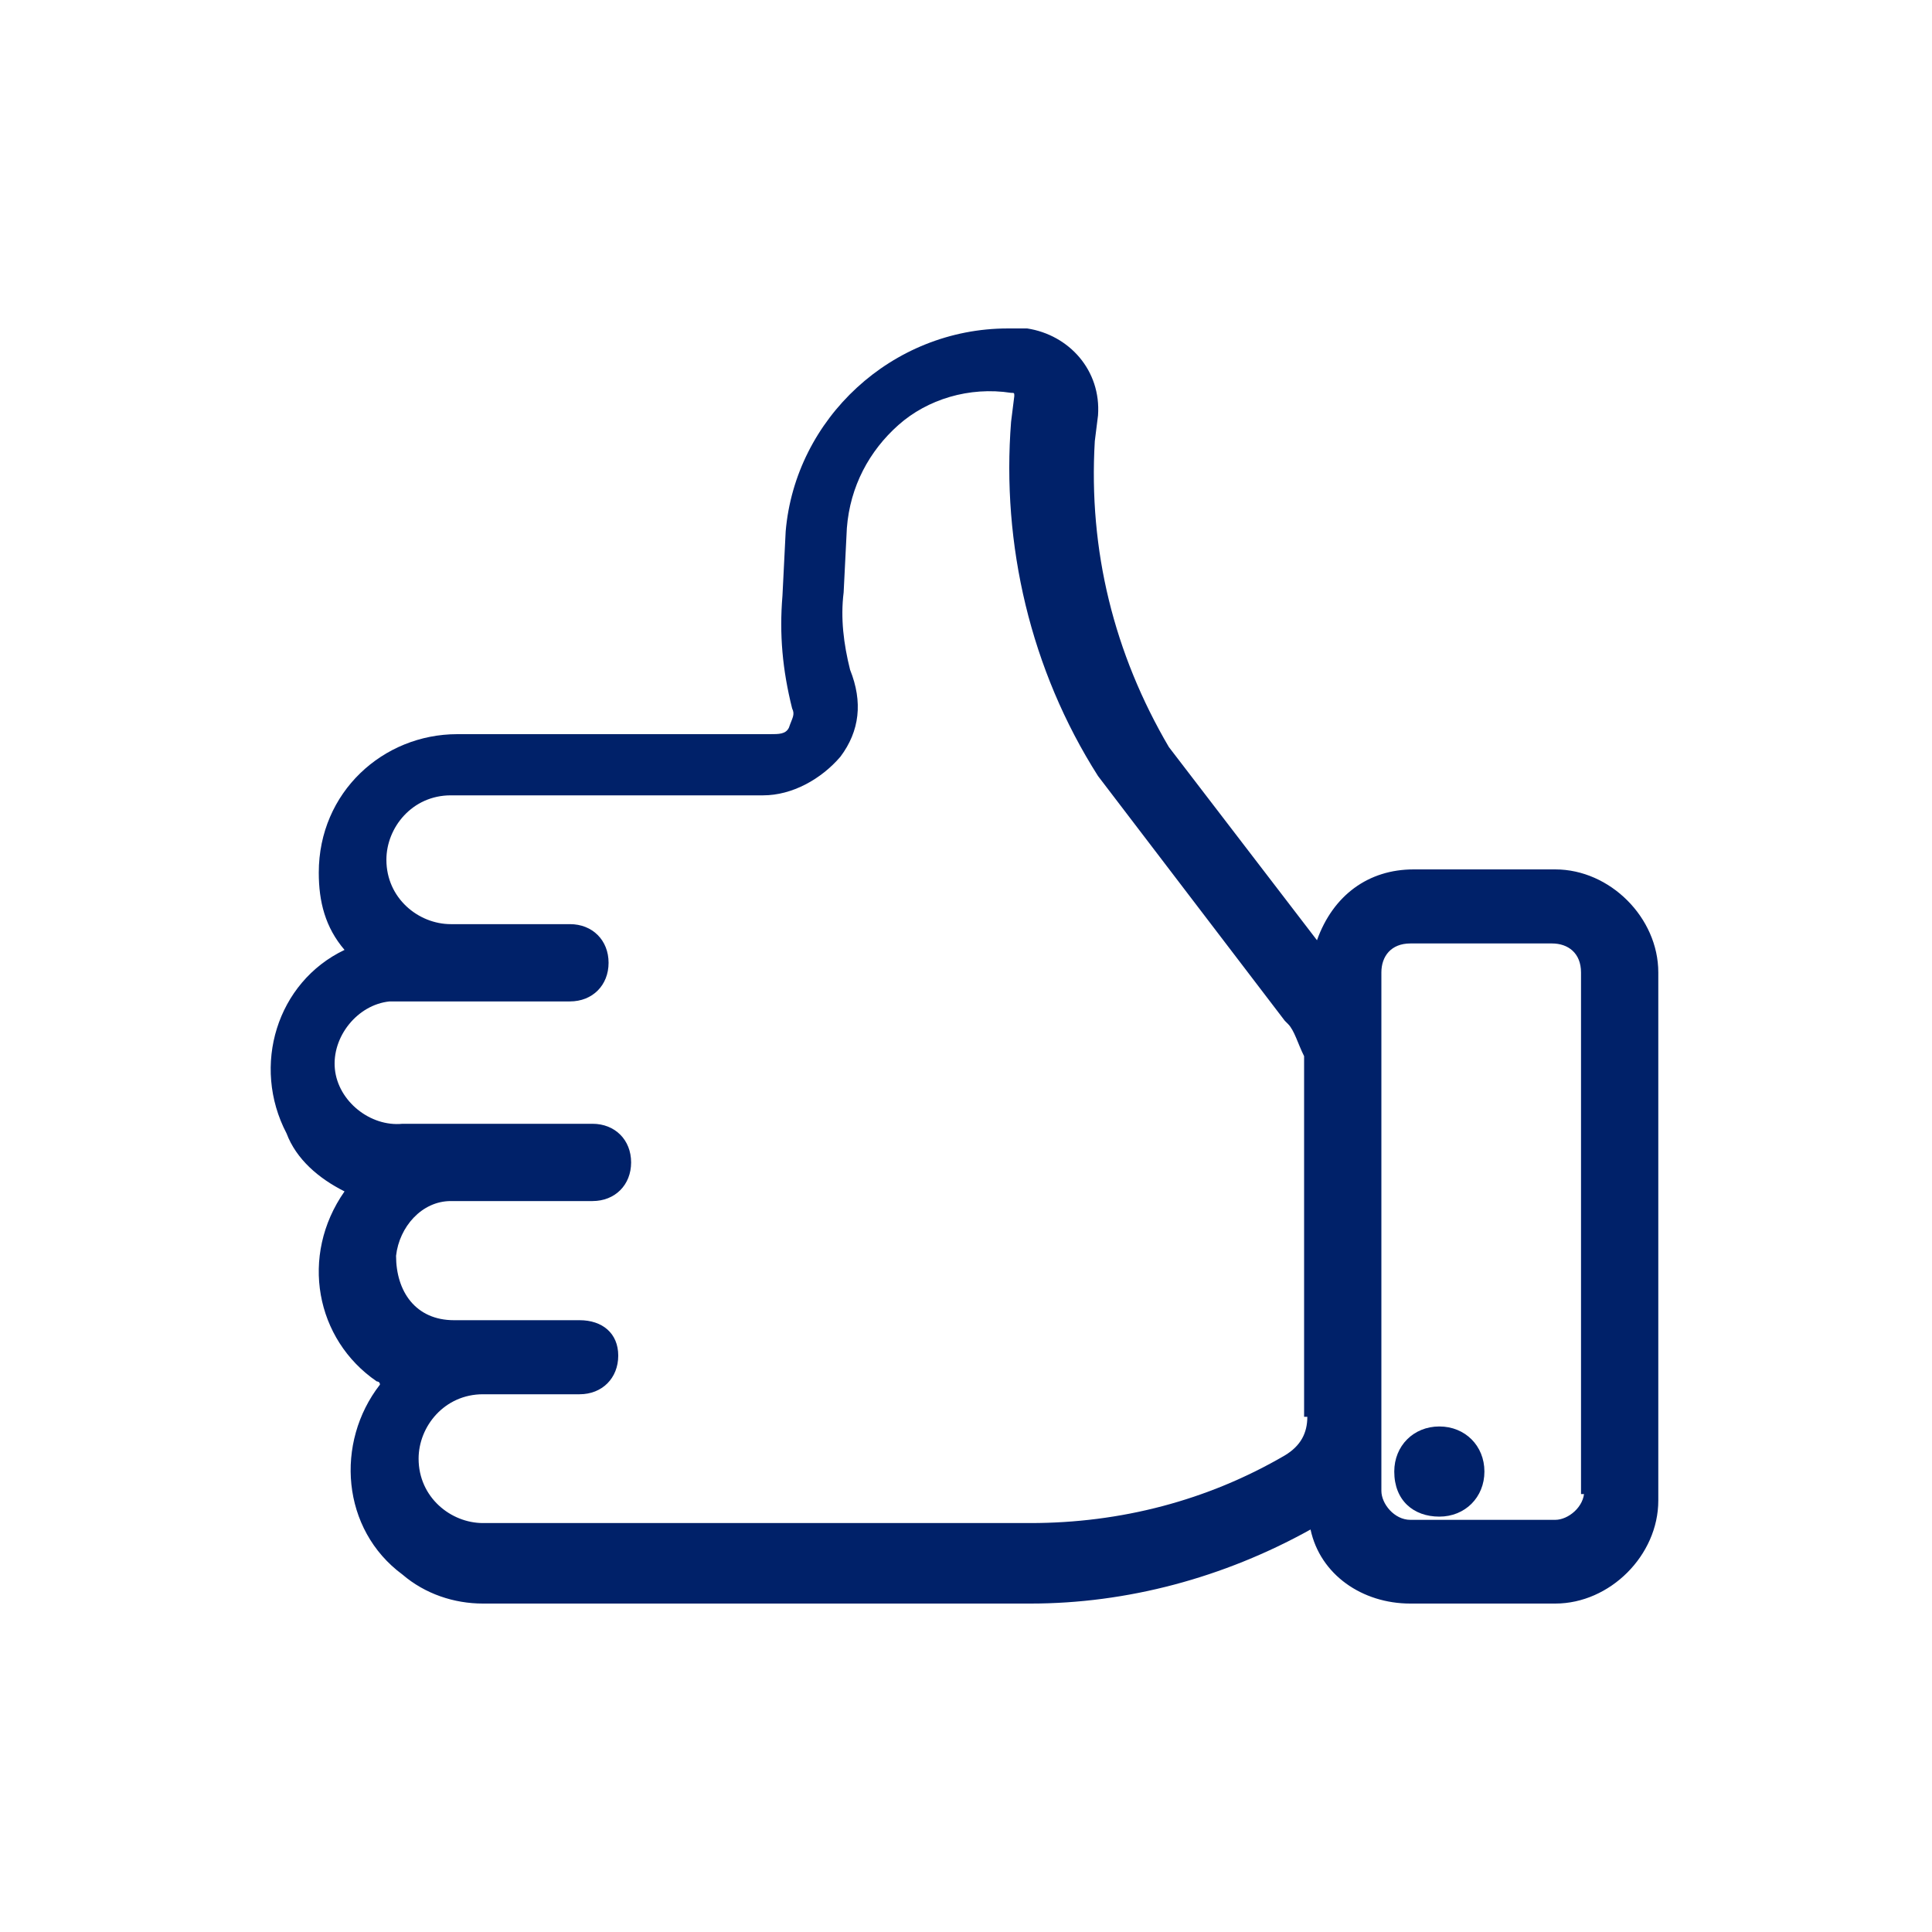 <?xml version="1.0" encoding="utf-8"?>
<!-- Generator: Adobe Illustrator 25.4.1, SVG Export Plug-In . SVG Version: 6.00 Build 0)  -->
<svg version="1.1" xmlns="http://www.w3.org/2000/svg" xmlns:xlink="http://www.w3.org/1999/xlink" x="0px" y="0px"
	 viewBox="0 0 60 60" style="enable-background:new 0 0 60 60;" xml:space="preserve">
<style type="text/css">
	.st0{display:none;}
	.st1{display:inline;fill:#002169;}
	.st2{fill:#002169;}
</style>
<g id="Layer_1" class="st0">
	<circle class="st1" cx="8.5" cy="13.7" r="1"/>
	<circle class="st1" cx="15.2" cy="13.7" r="1"/>
	<circle class="st1" cx="11.9" cy="13.7" r="1"/>
	<path class="st1" d="M55.1,38c-0.1,0-0.2-0.1-0.3-0.2c-0.4-1-1-2-1.7-2.9c-0.1-0.1-0.1-0.2,0-0.3c0.6-1.1,0.3-2.5-0.8-3.1L51.5,31
		V12.7c0-1.7-1.3-3-3-3H7.2c-1.7,0-3,1.3-3,3V38c0,1.3,1,2.3,2.3,2.3h13.7l-1,3.7h-1.3c-2,0-3.7,1.4-4.2,3.3h-2.5c-0.6,0-1,0.4-1,1
		s0.4,1,1,1h25.5c0,0.2,0,0.5,0.1,0.7c0.2,0.6,0.5,1.1,1.1,1.4l2.1,1.2c1.1,0.6,2.5,0.3,3.1-0.8l0,0c0.1-0.1,0.2-0.2,0.3-0.1
		c1.1,0.2,2.2,0.2,3.3,0c0.1,0,0.2,0,0.3,0.2c0.4,0.7,1.2,1.1,2,1.1c0.4,0,0.8-0.1,1.2-0.3l2.1-1.2c0.5-0.3,0.9-0.8,1.1-1.4
		c0.2-0.6,0.1-1.2-0.2-1.7c-0.1-0.1-0.1-0.2,0-0.3c0.7-0.9,1.3-1.8,1.7-2.9c0-0.1,0.1-0.2,0.3-0.2c1.3,0,2.3-1,2.3-2.3v-2.4
		C57.3,39,56.3,38,55.1,38z M6.2,12.7c0-0.6,0.4-1,1-1h41.3c0.6,0,1,0.4,1,1v3H6.2V12.7z M6.5,38.4c-0.2,0-0.3-0.1-0.3-0.3V17.7
		h43.3V30c-1-0.3-2,0.1-2.5,1l0,0c-0.1,0.1-0.2,0.2-0.3,0.1c-1.1-0.2-2.2-0.2-3.3,0c-0.1,0-0.2,0-0.3-0.1l0,0
		c-0.6-1.1-2-1.5-3.1-0.8l0,0l-2.1,1.2c-0.5,0.3-0.9,0.8-1.1,1.4c-0.2,0.6-0.1,1.2,0.2,1.8c0.1,0.1,0.1,0.2,0,0.3
		c-0.7,0.9-1.3,1.8-1.7,2.9c0,0.1-0.1,0.2-0.3,0.2c-0.5,0-1,0.2-1.4,0.5L6.5,38.4z M33.2,44.1h-12l1-3.7h10.5v2.3
		C32.7,43.2,32.9,43.7,33.2,44.1z M17.9,46.1h17.8c0.2,0.5,0.5,0.9,0.8,1.3H15.8C16.2,46.6,17,46.1,17.9,46.1L17.9,46.1z M55.4,42.7
		c0,0.2-0.1,0.3-0.3,0.3c-1,0-1.8,0.6-2.2,1.5c-0.3,0.8-0.8,1.6-1.3,2.3c-0.6,0.7-0.7,1.8-0.2,2.6c0,0.1,0,0.2,0,0.2
		c0,0.1-0.1,0.1-0.1,0.2L49.1,51c-0.1,0.1-0.3,0-0.4-0.1l0,0c-0.5-0.8-1.4-1.3-2.4-1.1c-0.9,0.1-1.8,0.1-2.7,0
		c-0.9-0.2-1.9,0.3-2.4,1.1c0,0.1-0.1,0.2-0.3,0.1l-2.1-1.2c-0.1,0-0.1-0.1-0.1-0.2c0-0.1,0-0.2,0-0.2c0.5-0.8,0.4-1.9-0.2-2.6
		c-0.6-0.7-1-1.5-1.3-2.3c-0.3-0.9-1.2-1.4-2.1-1.4c-0.2,0-0.3-0.1-0.3-0.3v-2.4c0-0.2,0.1-0.3,0.3-0.3l0,0c1,0,1.8-0.6,2.1-1.5
		c0.3-0.8,0.8-1.6,1.3-2.3c0.6-0.7,0.7-1.8,0.2-2.6c0-0.1,0-0.2,0-0.2c0-0.1,0.1-0.1,0.1-0.2l2.1-1.2c0,0,0.1,0,0.2,0
		c0.1,0,0.2,0.1,0.2,0.1l0,0c0.5,0.8,1.4,1.3,2.4,1.1c0.9-0.1,1.8-0.1,2.7,0c1,0.1,1.9-0.3,2.4-1.2l0,0c0.1-0.1,0.3-0.2,0.4-0.1l0,0
		l2.1,1.2c0.1,0,0.1,0.1,0.1,0.2c0,0.1,0,0.2,0,0.2c-0.5,0.8-0.4,1.9,0.2,2.6c0.6,0.7,1,1.5,1.3,2.3c0.3,0.9,1.2,1.5,2.1,1.5
		c0.2,0,0.3,0.1,0.3,0.3l0,0L55.4,42.7L55.4,42.7z"/>
	<path class="st1" d="M45,36.9c-2.5,0-4.5,2-4.5,4.5s2,4.5,4.5,4.5s4.5-2,4.5-4.5S47.5,36.9,45,36.9L45,36.9z M45,44
		c-1.4,0-2.5-1.1-2.5-2.5S43.6,39,45,39s2.5,1.1,2.5,2.5C47.6,42.9,46.4,44,45,44L45,44z"/>
</g>
<g id="Layer_3">
	<path class="st2" d="M44.7,47.1c0.8,0,1.4-0.6,1.4-1.4c0-0.8-0.6-1.4-1.4-1.4c-0.8,0-1.4,0.6-1.4,1.4l0,0
		C43.3,46.6,43.9,47.1,44.7,47.1z"/>
	<path class="st2" d="M51.5,30.4v-0.2c0-1.7-1.5-3.2-3.2-3.2h-4.4c-1.4,0-2.5,0.8-3,2.2l-4.6-6c-1.7-2.9-2.5-6.1-2.3-9.5l0.1-0.8
		c0.1-1.4-0.9-2.5-2.2-2.7h-0.6c-3.6,0-6.6,2.8-6.9,6.3l-0.1,2c-0.1,1.2,0,2.3,0.3,3.5c0.1,0.2,0,0.3-0.1,0.6
		c-0.1,0.2-0.3,0.2-0.6,0.2h-9.7c-2.3,0-4.3,1.8-4.3,4.3c0,0.9,0.2,1.7,0.8,2.4c-2.1,1-2.9,3.6-1.8,5.7c0.3,0.8,1,1.4,1.8,1.8
		c-1.4,2-0.9,4.6,1,5.9c0,0,0.1,0,0.1,0.1c-1.4,1.8-1.2,4.5,0.7,5.9c0.7,0.6,1.6,0.9,2.5,0.9h17c3,0,6-0.8,8.7-2.3
		c0.3,1.4,1.6,2.3,3.1,2.3h4.5c1.7,0,3.2-1.5,3.2-3.2v-0.2 M51.5,43.8V32.7 M40.6,44c0,0.5-0.2,0.9-0.7,1.2
		c-2.4,1.4-5.1,2.1-7.9,2.1h-17c-1,0-2-0.8-2-2c0-1,0.8-2,2-2H18c0.7,0,1.2-0.5,1.2-1.2S18.7,41,18,41h-3.9c-1.2,0-1.8-0.9-1.8-2
		c0.1-0.9,0.8-1.7,1.7-1.7h4.4c0.7,0,1.2-0.5,1.2-1.2c0-0.7-0.5-1.2-1.2-1.2h-5.9c-1,0.1-2-0.7-2.1-1.7c-0.1-1,0.7-2,1.7-2.1
		c0.1,0,0.2,0,0.3,0h5.3c0.7,0,1.2-0.5,1.2-1.2c0-0.7-0.5-1.2-1.2-1.2h-3.7c-1,0-2-0.8-2-2c0-1,0.8-2,2-2h9.7c0.9,0,1.8-0.5,2.4-1.2
		c0.6-0.8,0.7-1.7,0.3-2.7c-0.2-0.8-0.3-1.6-0.2-2.4l0.1-2c0.1-1.3,0.7-2.4,1.6-3.2c0.9-0.8,2.2-1.2,3.5-1c0.1,0,0.1,0,0.1,0.1l0,0
		l-0.1,0.8c-0.3,3.8,0.6,7.7,2.7,11l5.8,7.6l0.1,0.1c0.2,0.2,0.3,0.6,0.5,1V44H40.6z M49.2,46.3c0,0.5-0.5,0.9-0.9,0.9h-4.5
		c-0.5,0-0.9-0.5-0.9-0.9V30.2c0-0.5,0.3-0.9,0.9-0.9l0,0h4.4c0.5,0,0.9,0.3,0.9,0.9l0,0v16.2H49.2z"/>
</g>
<g id="Layer_2" class="st0">
	<path class="st1" d="M45.6,29.1l-1-1.6c-0.6-0.8-1.6-1-2.4-0.3c-0.1,0.1-0.2,0.2-0.3,0.3l-3.6,5.7l-7.2-11.6
		c-0.1-0.1-0.2-0.2-0.4-0.3v-3.1H37c0.6,0,1-0.6,1-1.1c0-0.2-0.1-0.5-0.2-0.6L36.4,14l1.6-2.4c0.3-0.6,0.2-1.3-0.3-1.6
		c-0.2-0.1-0.3-0.2-0.5-0.2h-7.3c-0.6,0-1,0.5-1,1.1v10.3c-0.1,0.1-0.3,0.2-0.4,0.3L21.4,33L18,27.5c-0.6-0.8-1.6-1-2.4-0.3
		c-0.1,0.1-0.2,0.2-0.3,0.3l-1.1,1.7L13,31.4L3.3,47c-0.5,0.8-0.4,1.9,0.4,2.6C4,49.9,4.3,50,4.7,50h50.7c0.9,0,1.6-0.8,1.6-1.8
		c0-0.3-0.1-0.8-0.3-1.1l-9.8-15.9 M30.9,12.1h4.4l-0.8,1.3c-0.3,0.3-0.3,0.9,0,1.4l0.8,1.3h-4.4V12.1z M43.3,29.2l5,8.1l-1.7,1.8
		l-2.6-3c-0.2-0.2-0.4-0.3-0.7-0.3s-0.5,0.1-0.7,0.3l-1.4,1.6l-1.6-2.6L43.3,29.2z M29.9,23.4l5.7,9.2l-2,2.3l-2.9-3.3
		c-0.4-0.5-1-0.5-1.4,0l-2.8,3l-2.1-2.4L29.9,23.4z M16.7,29.2l3.6,5.8l-1.6,2.6l-1.3-1.5c-0.2-0.2-0.4-0.3-0.7-0.3
		c-0.3,0-0.5,0.1-0.7,0.3l-2.6,3l-1.7-1.8L16.7,29.2z M12.7,47.7H5.3l5.3-8.6l2.1,2.4c0.4,0.5,1,0.5,1.4,0l2.6-3l0.8,1l-4.6,7.5
		C12.8,47.2,12.7,47.5,12.7,47.7z M14.8,47.7L23.2,34l2.6,3c0.4,0.5,1,0.5,1.4,0l2.8-3.2l2.9,3.3c0.4,0.5,1,0.5,1.4,0l2.4-2.7
		l8.2,13.4H14.8z M47.1,47.7c0-0.2-0.1-0.5-0.2-0.7l-4.5-7.3l1-1.1l2.7,3c0.4,0.5,1,0.5,1.4,0l2.1-2.4l5.3,8.6H47.1z"/>
</g>
</svg>
